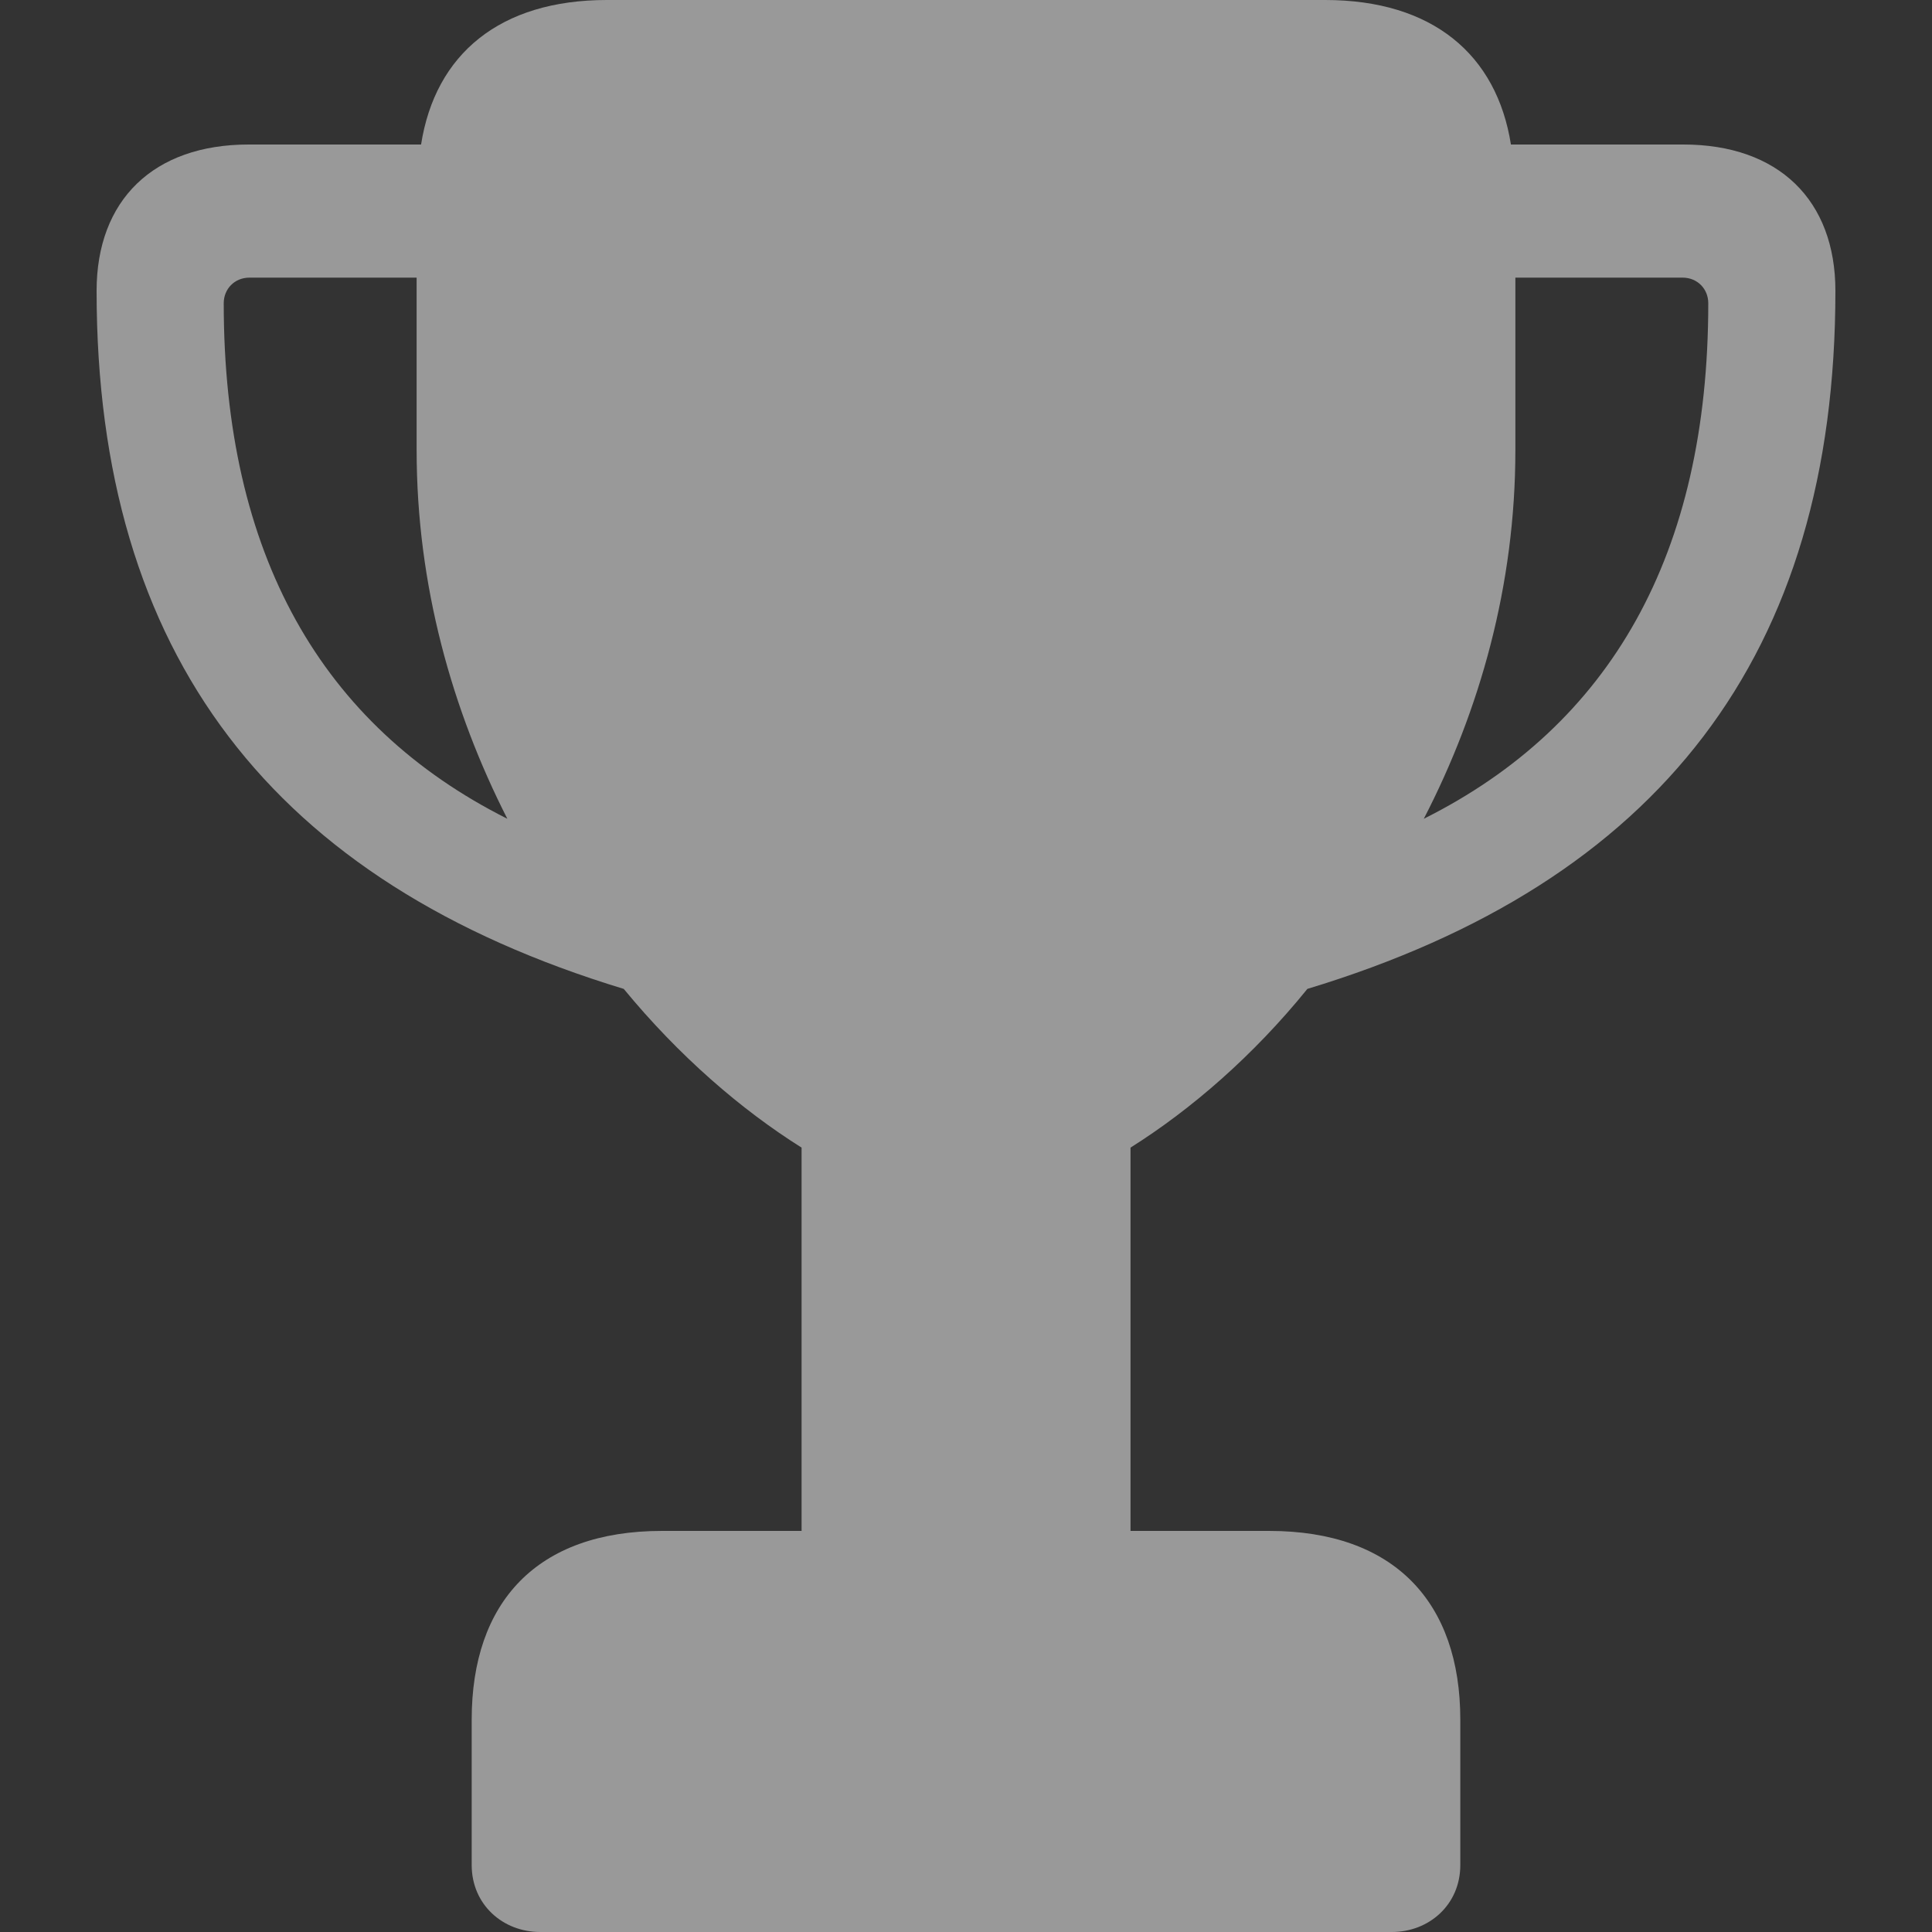 <svg width="20" height="20" viewBox="0 0 20 20" fill="none" xmlns="http://www.w3.org/2000/svg">
<rect x="0" y="0" width="20" height="20" fill="#333333" stroke="none"/>
<path opacity="0.5" d="M1 3.011C1 2.071 1.589 1.496 2.574 1.496H4.359C4.506 0.557 5.178 0 6.282 0H13.718C14.831 0 15.494 0.566 15.641 1.496H17.426C18.411 1.496 19 2.071 19 3.011C19 6.779 17.178 9.133 13.534 10.237C12.972 10.931 12.328 11.487 11.703 11.88V15.848H13.138C14.436 15.848 15.117 16.588 15.117 17.801V19.307C15.117 19.717 14.794 20 14.408 20H5.592C5.206 20 4.883 19.717 4.883 19.307V17.801C4.883 16.588 5.555 15.848 6.853 15.848H8.298V11.88C7.672 11.487 7.028 10.931 6.457 10.237C2.822 9.133 1 6.779 1 3.011ZM2.316 3.139C2.316 5.739 3.328 7.509 5.252 8.476C4.681 7.354 4.313 6.058 4.313 4.662V2.874H2.583C2.426 2.874 2.316 2.993 2.316 3.139ZM14.739 8.476C16.672 7.509 17.684 5.739 17.684 3.139C17.684 2.993 17.574 2.874 17.417 2.874H15.687V4.662C15.687 6.058 15.319 7.354 14.739 8.476Z" fill="white" style="fill:white;fill-opacity:1;"/>
</svg>
